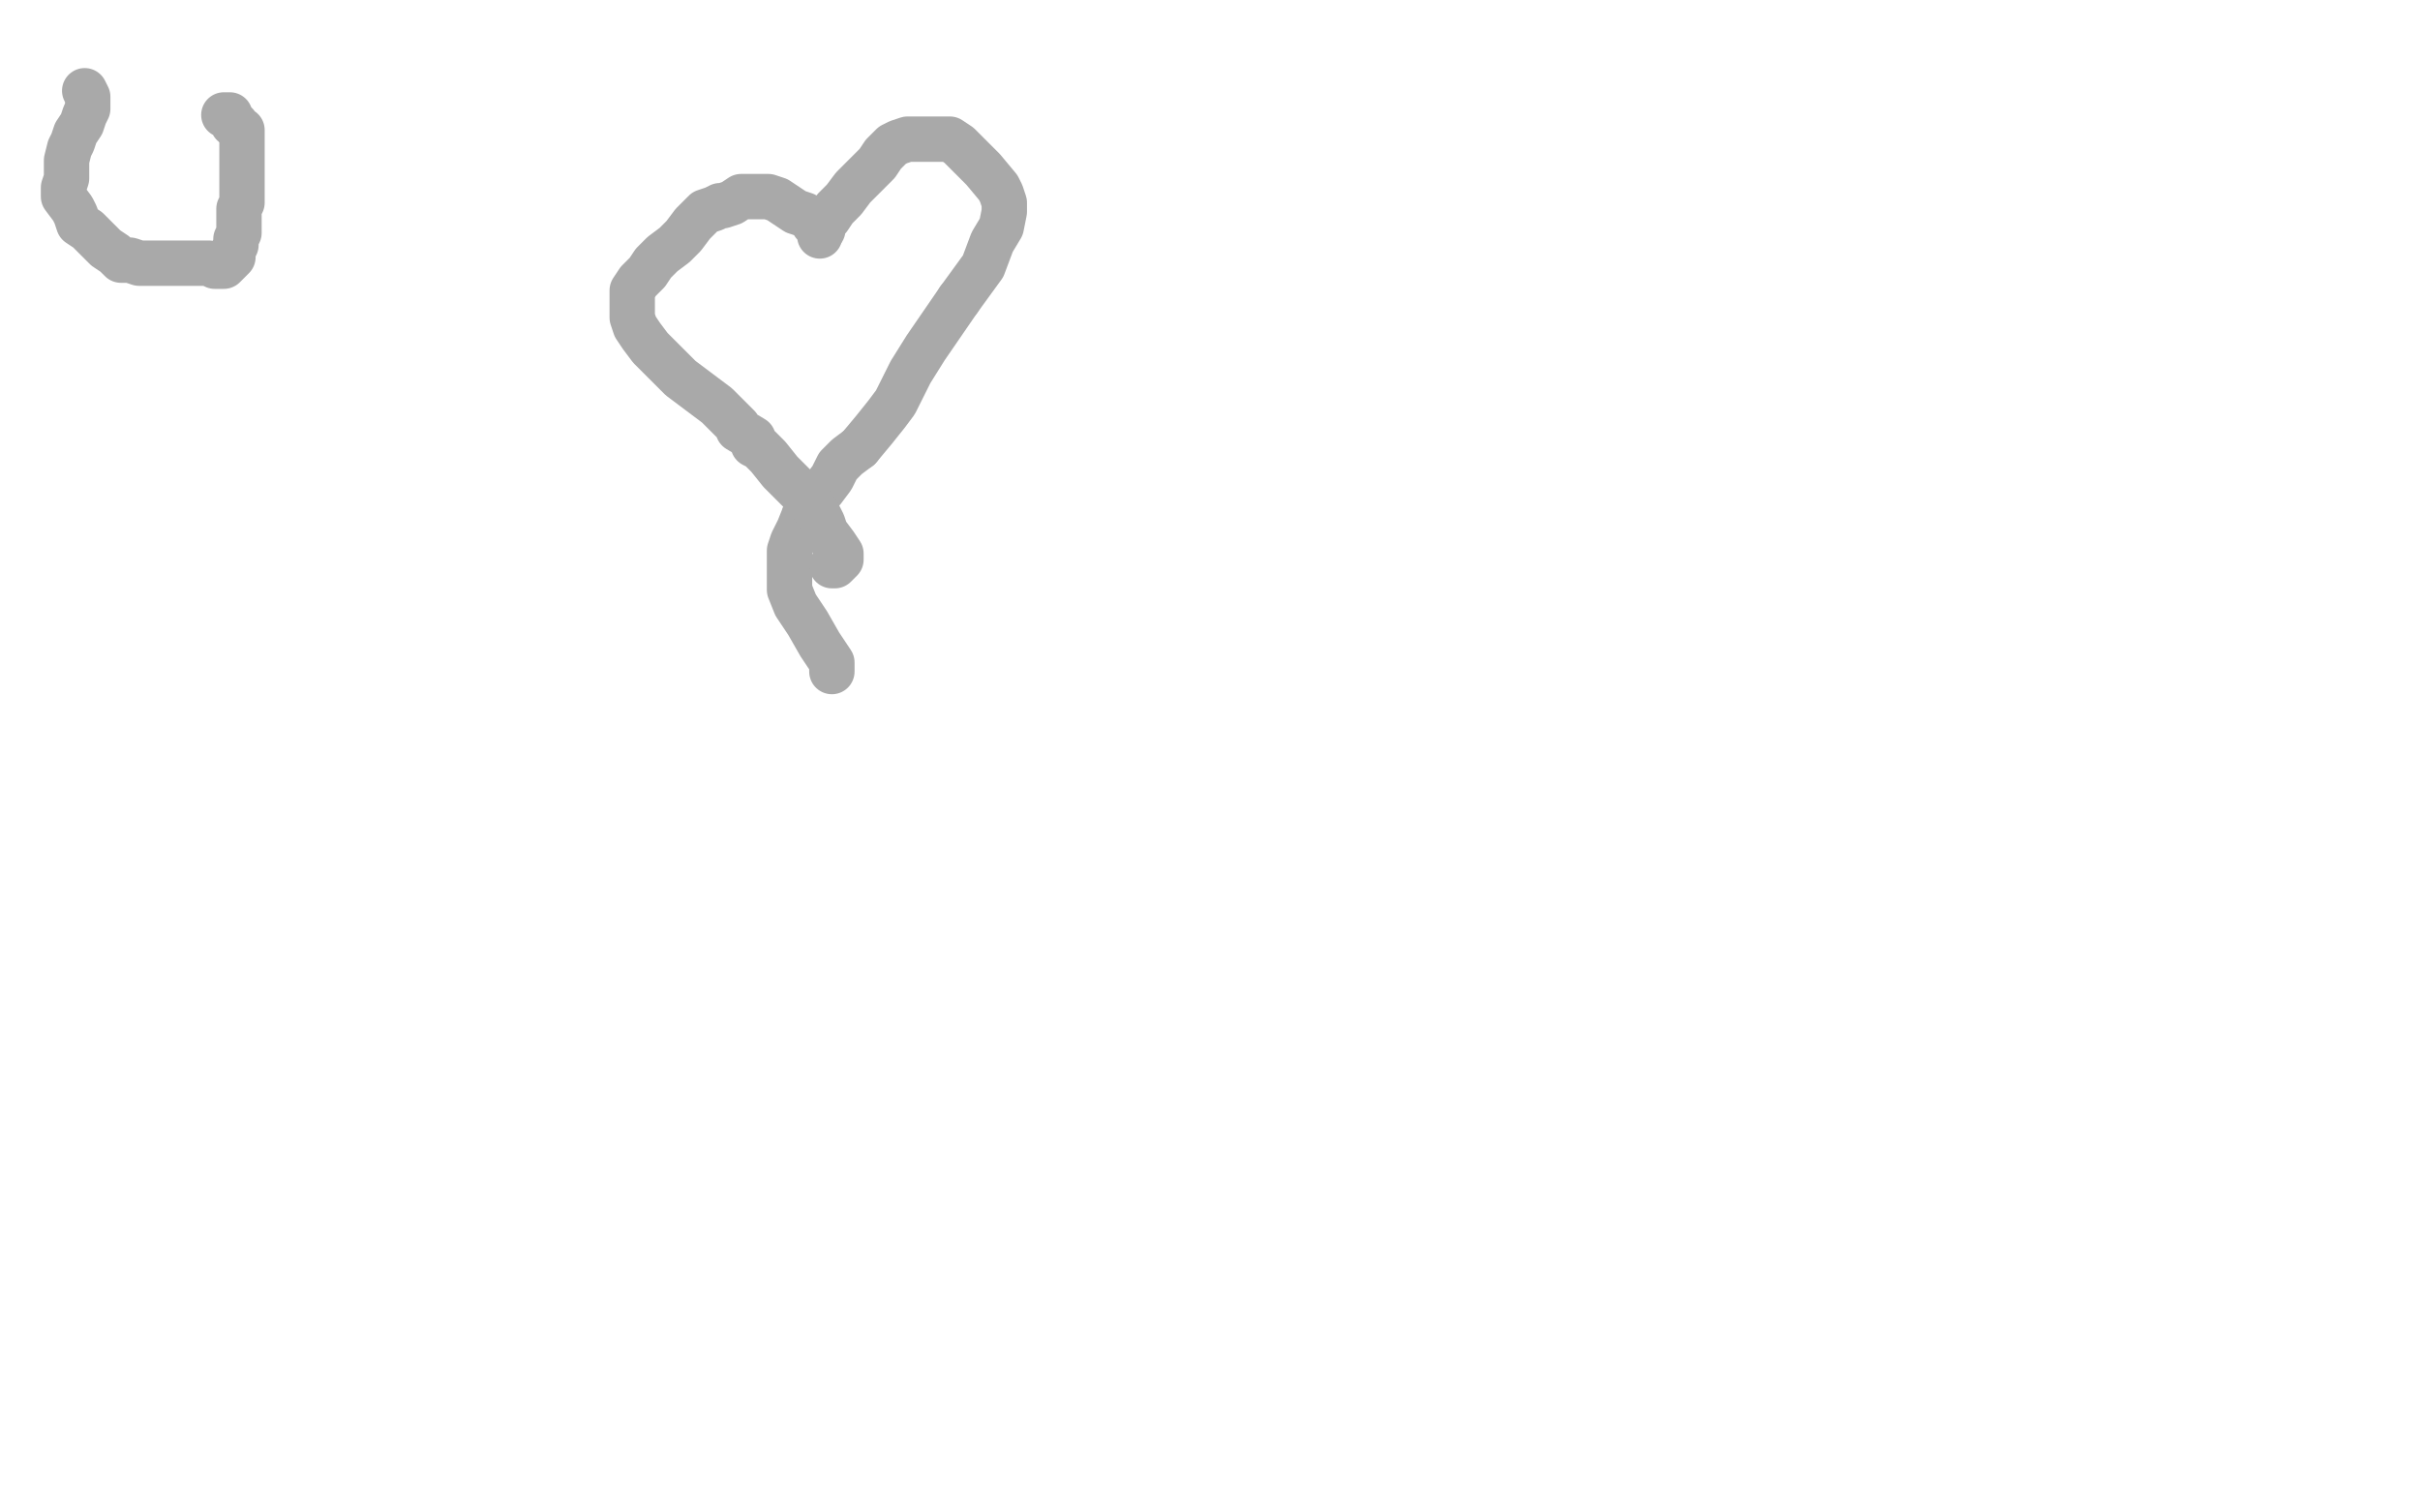 <?xml version="1.0" standalone="no"?>
<!DOCTYPE svg PUBLIC "-//W3C//DTD SVG 1.1//EN"
"http://www.w3.org/Graphics/SVG/1.1/DTD/svg11.dtd">

<svg width="800" height="500" version="1.1" xmlns="http://www.w3.org/2000/svg" xmlns:xlink="http://www.w3.org/1999/xlink" style="stroke-antialiasing: false"><desc>This SVG has been created on https://colorillo.com/</desc><rect x='0' y='0' width='800' height='500' style='fill: rgb(255,255,255); stroke-width:0' /><polyline points="28,30 29,32 29,32 29,34 29,34 29,36 29,36 28,38 28,38 27,41 27,41 25,44 25,44 24,47 24,47 23,49 22,53 22,56 22,59 21,62 21,65 24,69 25,71 26,74 29,76 30,77 32,79 33,80 35,82 38,84 40,86 43,86 46,87 47,87 50,87 53,87 57,87 59,87 62,87 64,87 66,87 69,87 71,88 72,88 73,88 74,88 75,87 76,86 77,85 77,83 78,81 78,79 79,77 79,75 79,73 79,71 79,69 80,67 80,64 80,63 80,62 80,61 80,59 80,57 80,55 80,53 80,52 80,51 80,49 80,48 80,47 80,46 80,45 80,44 80,43 79,43 78,42 78,41 77,41 77,40 76,39 76,38 75,38 74,38" style="fill: none; stroke: #a9a9a9; stroke-width: 15; stroke-linejoin: round; stroke-linecap: round; stroke-antialiasing: false; stroke-antialias: 0; opacity: 1.0"/>
<polyline points="272,76 272,74 272,74 274,72 274,72 276,69 276,69 279,66 279,66 282,62 282,62 285,59 285,59 290,54 290,54 292,51 295,48 297,47 300,46 302,46 304,46 308,46 311,46 314,46 317,48 319,50 322,53 325,56 330,62 331,64 332,67 332,70 331,75 328,80 325,88 317,99" style="fill: none; stroke: #a9a9a9; stroke-width: 15; stroke-linejoin: round; stroke-linecap: round; stroke-antialiasing: false; stroke-antialias: 0; opacity: 1.0"/>
<polyline points="284,148 280,151 277,154 275,158 272,162 270,164 269,167 266,170" style="fill: none; stroke: #a9a9a9; stroke-width: 15; stroke-linejoin: round; stroke-linecap: round; stroke-antialiasing: false; stroke-antialias: 0; opacity: 1.0"/>
<polyline points="317,99 306,115 301,123 298,129 296,133 293,137 289,142 284,148" style="fill: none; stroke: #a9a9a9; stroke-width: 15; stroke-linejoin: round; stroke-linecap: round; stroke-antialiasing: false; stroke-antialias: 0; opacity: 1.0"/>
<polyline points="266,170 264,175 262,179 261,182 261,188 261,191 261,195 263,200 267,206 271,213 273,216 275,219 275,222" style="fill: none; stroke: #a9a9a9; stroke-width: 15; stroke-linejoin: round; stroke-linecap: round; stroke-antialiasing: false; stroke-antialias: 0; opacity: 1.0"/>
<polyline points="271,78 271,77 271,77 271,76 271,76 270,75 270,75 269,74 269,74 269,73 269,73 266,71 266,71 263,70 263,70 260,68 257,66 254,65 250,65 248,65 245,65 242,67 239,68 238,68 236,69 233,70 229,74 226,78 223,81 219,84 216,87 214,90 211,93 209,96 209,98 209,102 209,105 210,108 212,111 215,115 218,118 222,122 225,125 229,128 233,131 237,134 240,137 244,141 244,142 249,145 249,147 251,148 254,151 258,156 261,159 264,162 267,165 269,168 271,171 272,173 273,176 276,180 278,183 278,184 278,185 277,186 276,187 275,187" style="fill: none; stroke: #a9a9a9; stroke-width: 15; stroke-linejoin: round; stroke-linecap: round; stroke-antialiasing: false; stroke-antialias: 0; opacity: 1.0"/>
</svg>
